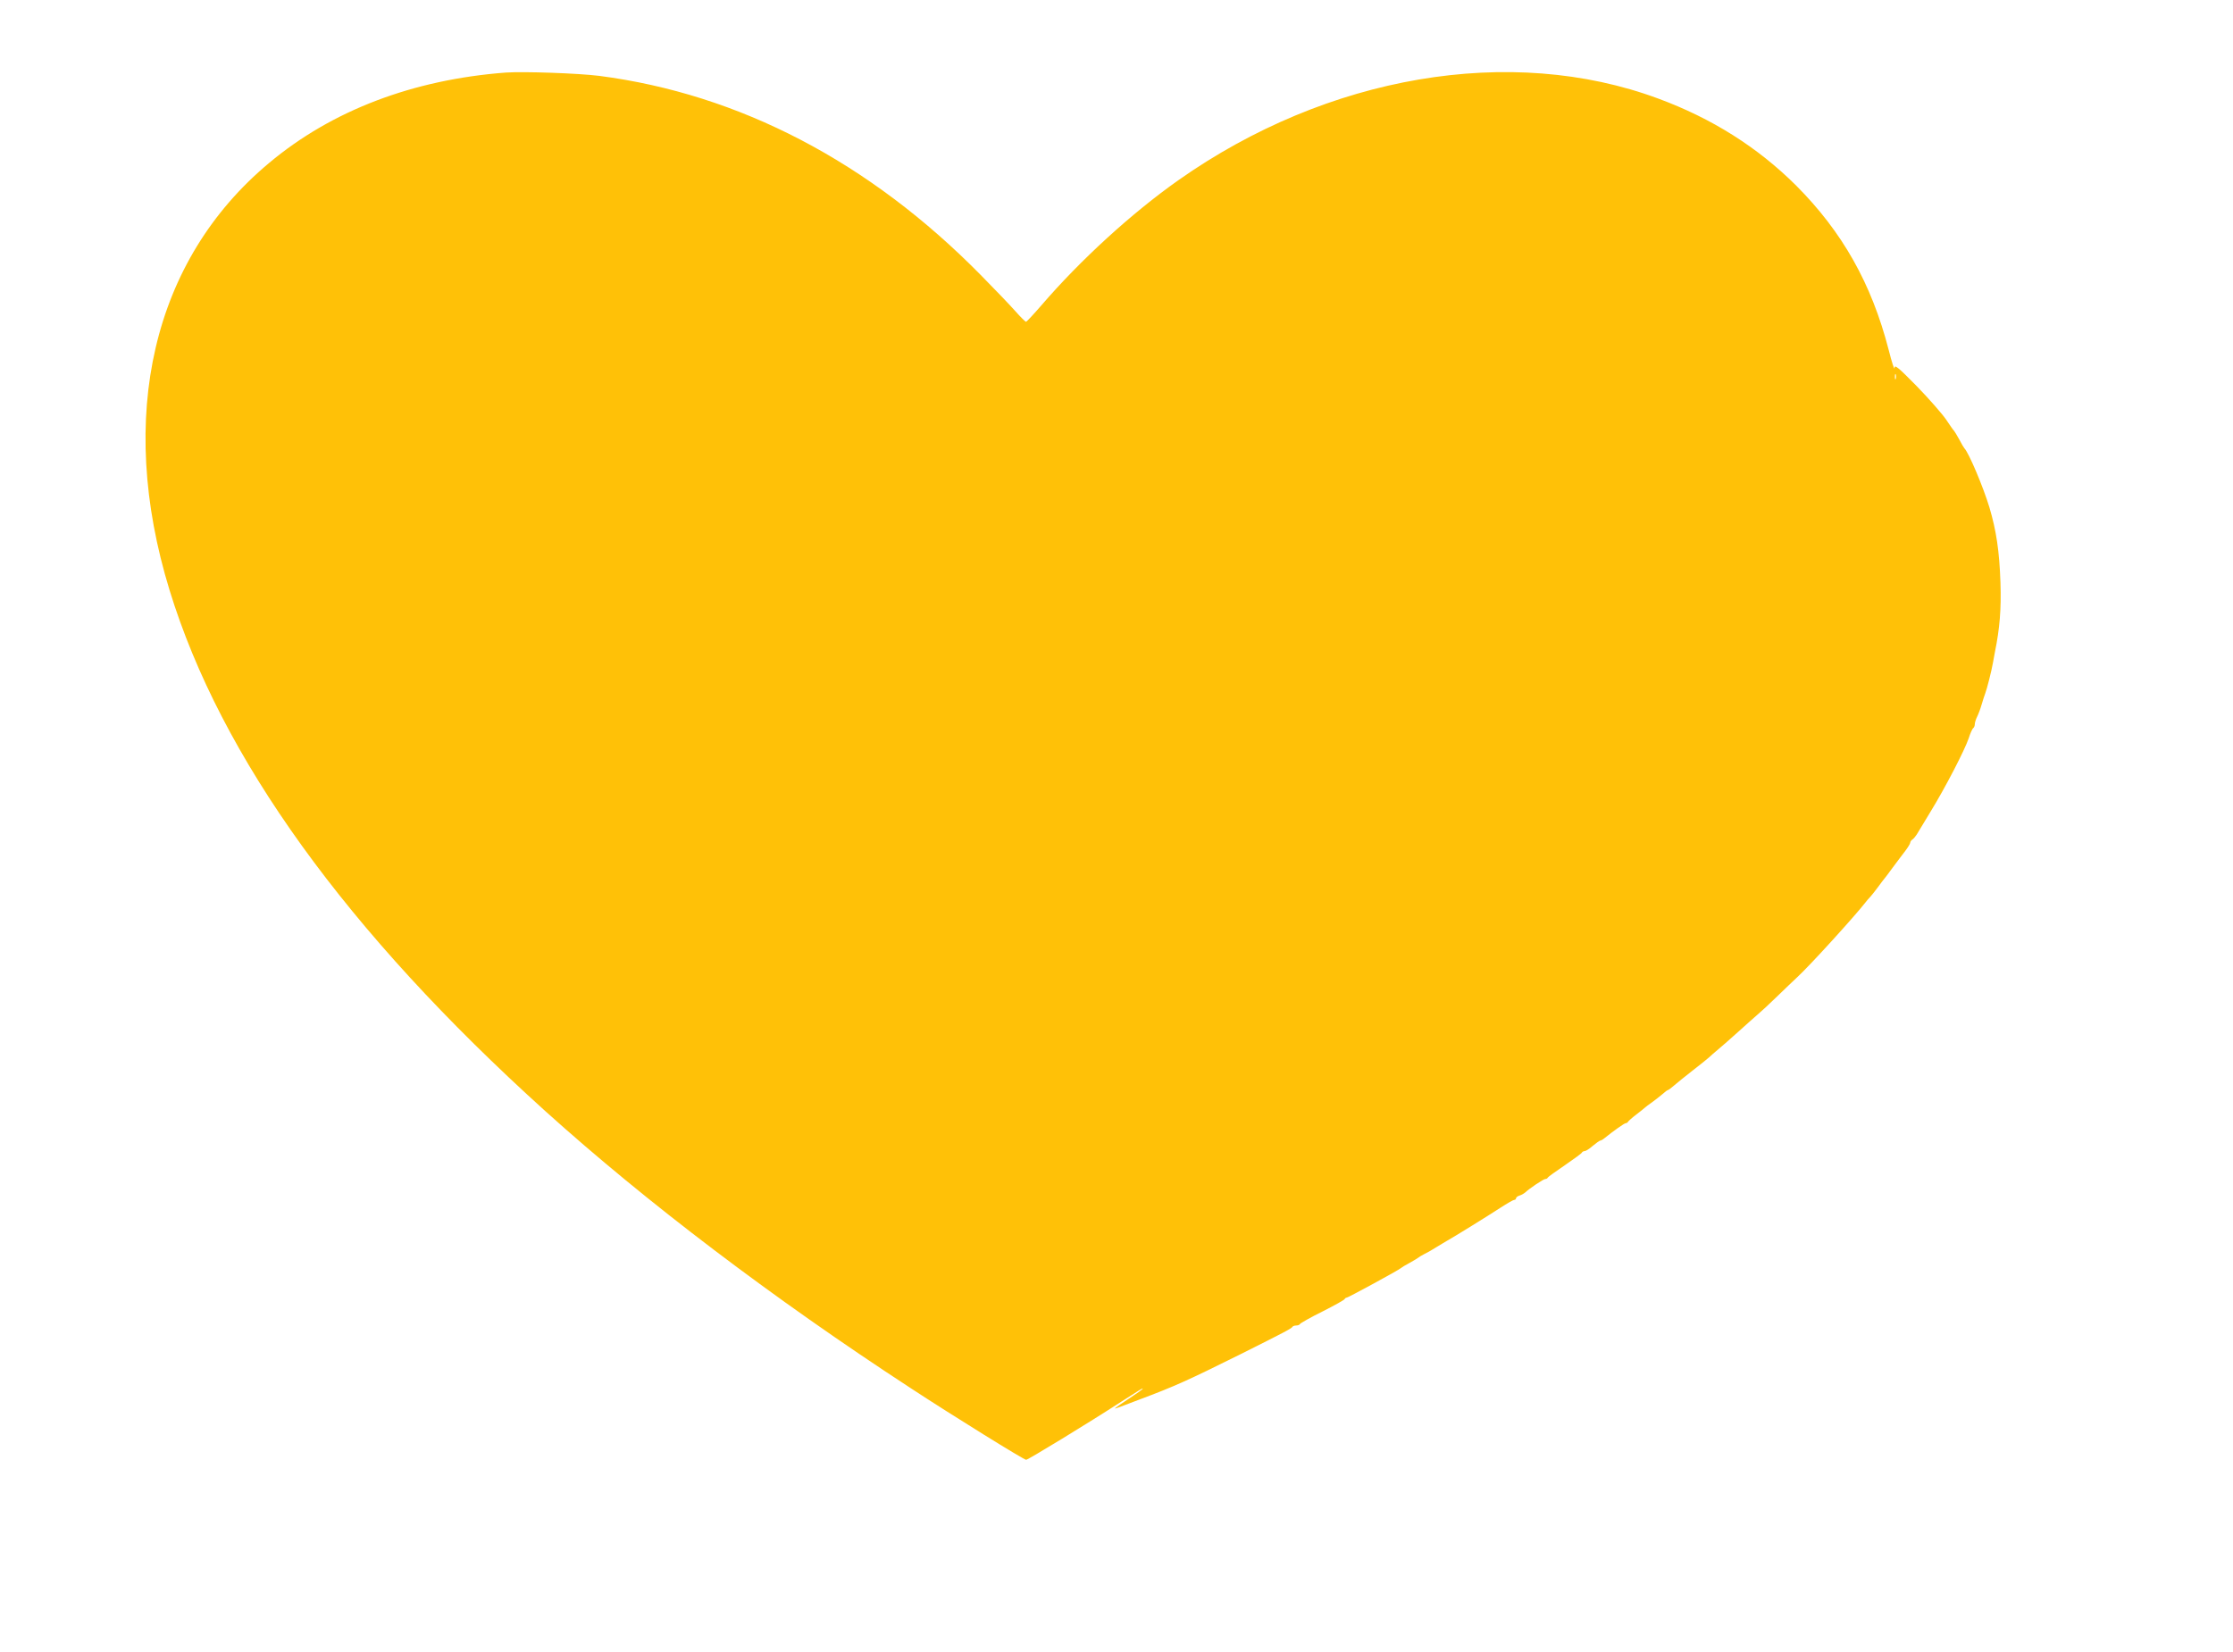 <?xml version="1.0" standalone="no"?>
<!DOCTYPE svg PUBLIC "-//W3C//DTD SVG 20010904//EN"
 "http://www.w3.org/TR/2001/REC-SVG-20010904/DTD/svg10.dtd">
<svg version="1.0" xmlns="http://www.w3.org/2000/svg"
 width="1280pt" height="947pt" viewBox="0 0 1280 947"
 preserveAspectRatio="xMidYMid meet">
<g transform="translate(0,947) scale(0.1,-0.1)"
fill="#ffc107" stroke="none">
<path d="M2900 9054 c-532 -40 -998 -217 -1357 -518 -668 -557 -877 -1453
-571 -2450 294 -959 1014 -1957 2153 -2986 580 -523 1306 -1074 2095 -1589
244 -160 649 -411 662 -411 11 0 357 211 545 333 122 78 123 79 123 74 0 -3
-36 -28 -80 -57 -44 -29 -80 -54 -80 -56 0 -1 24 6 53 18 28 11 68 26 87 33
206 77 282 112 580 260 252 126 295 149 298 157 2 4 12 8 22 8 10 0 20 4 22 9
2 4 59 37 128 71 69 35 127 67 128 72 2 4 7 8 12 8 8 0 302 160 310 169 3 3
25 17 50 30 25 14 47 27 50 30 3 3 19 13 35 21 17 8 48 26 70 40 22 13 49 30
60 36 38 21 240 146 307 190 37 24 72 44 77 44 6 0 11 4 11 9 0 5 9 13 20 16
11 3 26 12 33 18 24 23 105 77 115 77 6 0 12 3 14 8 2 4 46 36 98 71 52 36 97
68 98 73 2 4 9 8 16 8 6 0 27 13 46 30 19 16 38 29 42 30 4 0 16 6 25 14 51
41 114 86 122 86 5 0 11 4 13 8 2 4 23 23 48 42 25 19 47 37 50 40 3 3 21 17
40 30 19 14 46 35 60 47 14 13 28 23 31 23 3 0 19 12 35 26 16 14 63 52 104
84 41 32 84 66 95 76 11 11 36 32 55 48 19 16 71 61 115 101 44 40 94 84 110
98 17 14 67 60 112 104 44 43 96 92 114 109 72 66 332 352 394 432 5 7 17 21
26 30 8 9 29 35 45 57 16 22 31 42 34 45 3 3 25 32 49 65 25 33 57 77 73 97
15 20 28 41 28 47 0 5 6 14 13 18 6 4 17 17 24 28 7 11 42 69 78 129 86 140
198 357 220 423 9 29 21 55 26 58 5 4 9 14 9 23 0 9 6 28 13 42 7 14 19 45 26
70 7 25 17 54 21 65 10 26 36 129 44 175 3 19 8 46 11 60 28 137 37 246 32
400 -6 180 -24 298 -63 430 -37 122 -119 315 -144 340 -3 3 -16 25 -29 50 -14
25 -27 47 -30 50 -4 3 -24 32 -46 65 -22 32 -97 118 -167 190 -109 111 -128
126 -128 105 -1 -14 -16 34 -34 105 -98 379 -265 675 -530 941 -220 219 -482
385 -791 499 -844 313 -1896 134 -2750 -468 -268 -189 -561 -457 -785 -717
-45 -52 -85 -95 -89 -95 -3 0 -31 27 -60 60 -29 33 -119 127 -200 209 -638
648 -1384 1037 -2186 1141 -120 15 -432 26 -535 19z m7967 -1756 c-3 -7 -5 -2
-5 12 0 14 2 19 5 13 2 -7 2 -19 0 -25z"/>
</g>
</svg>
